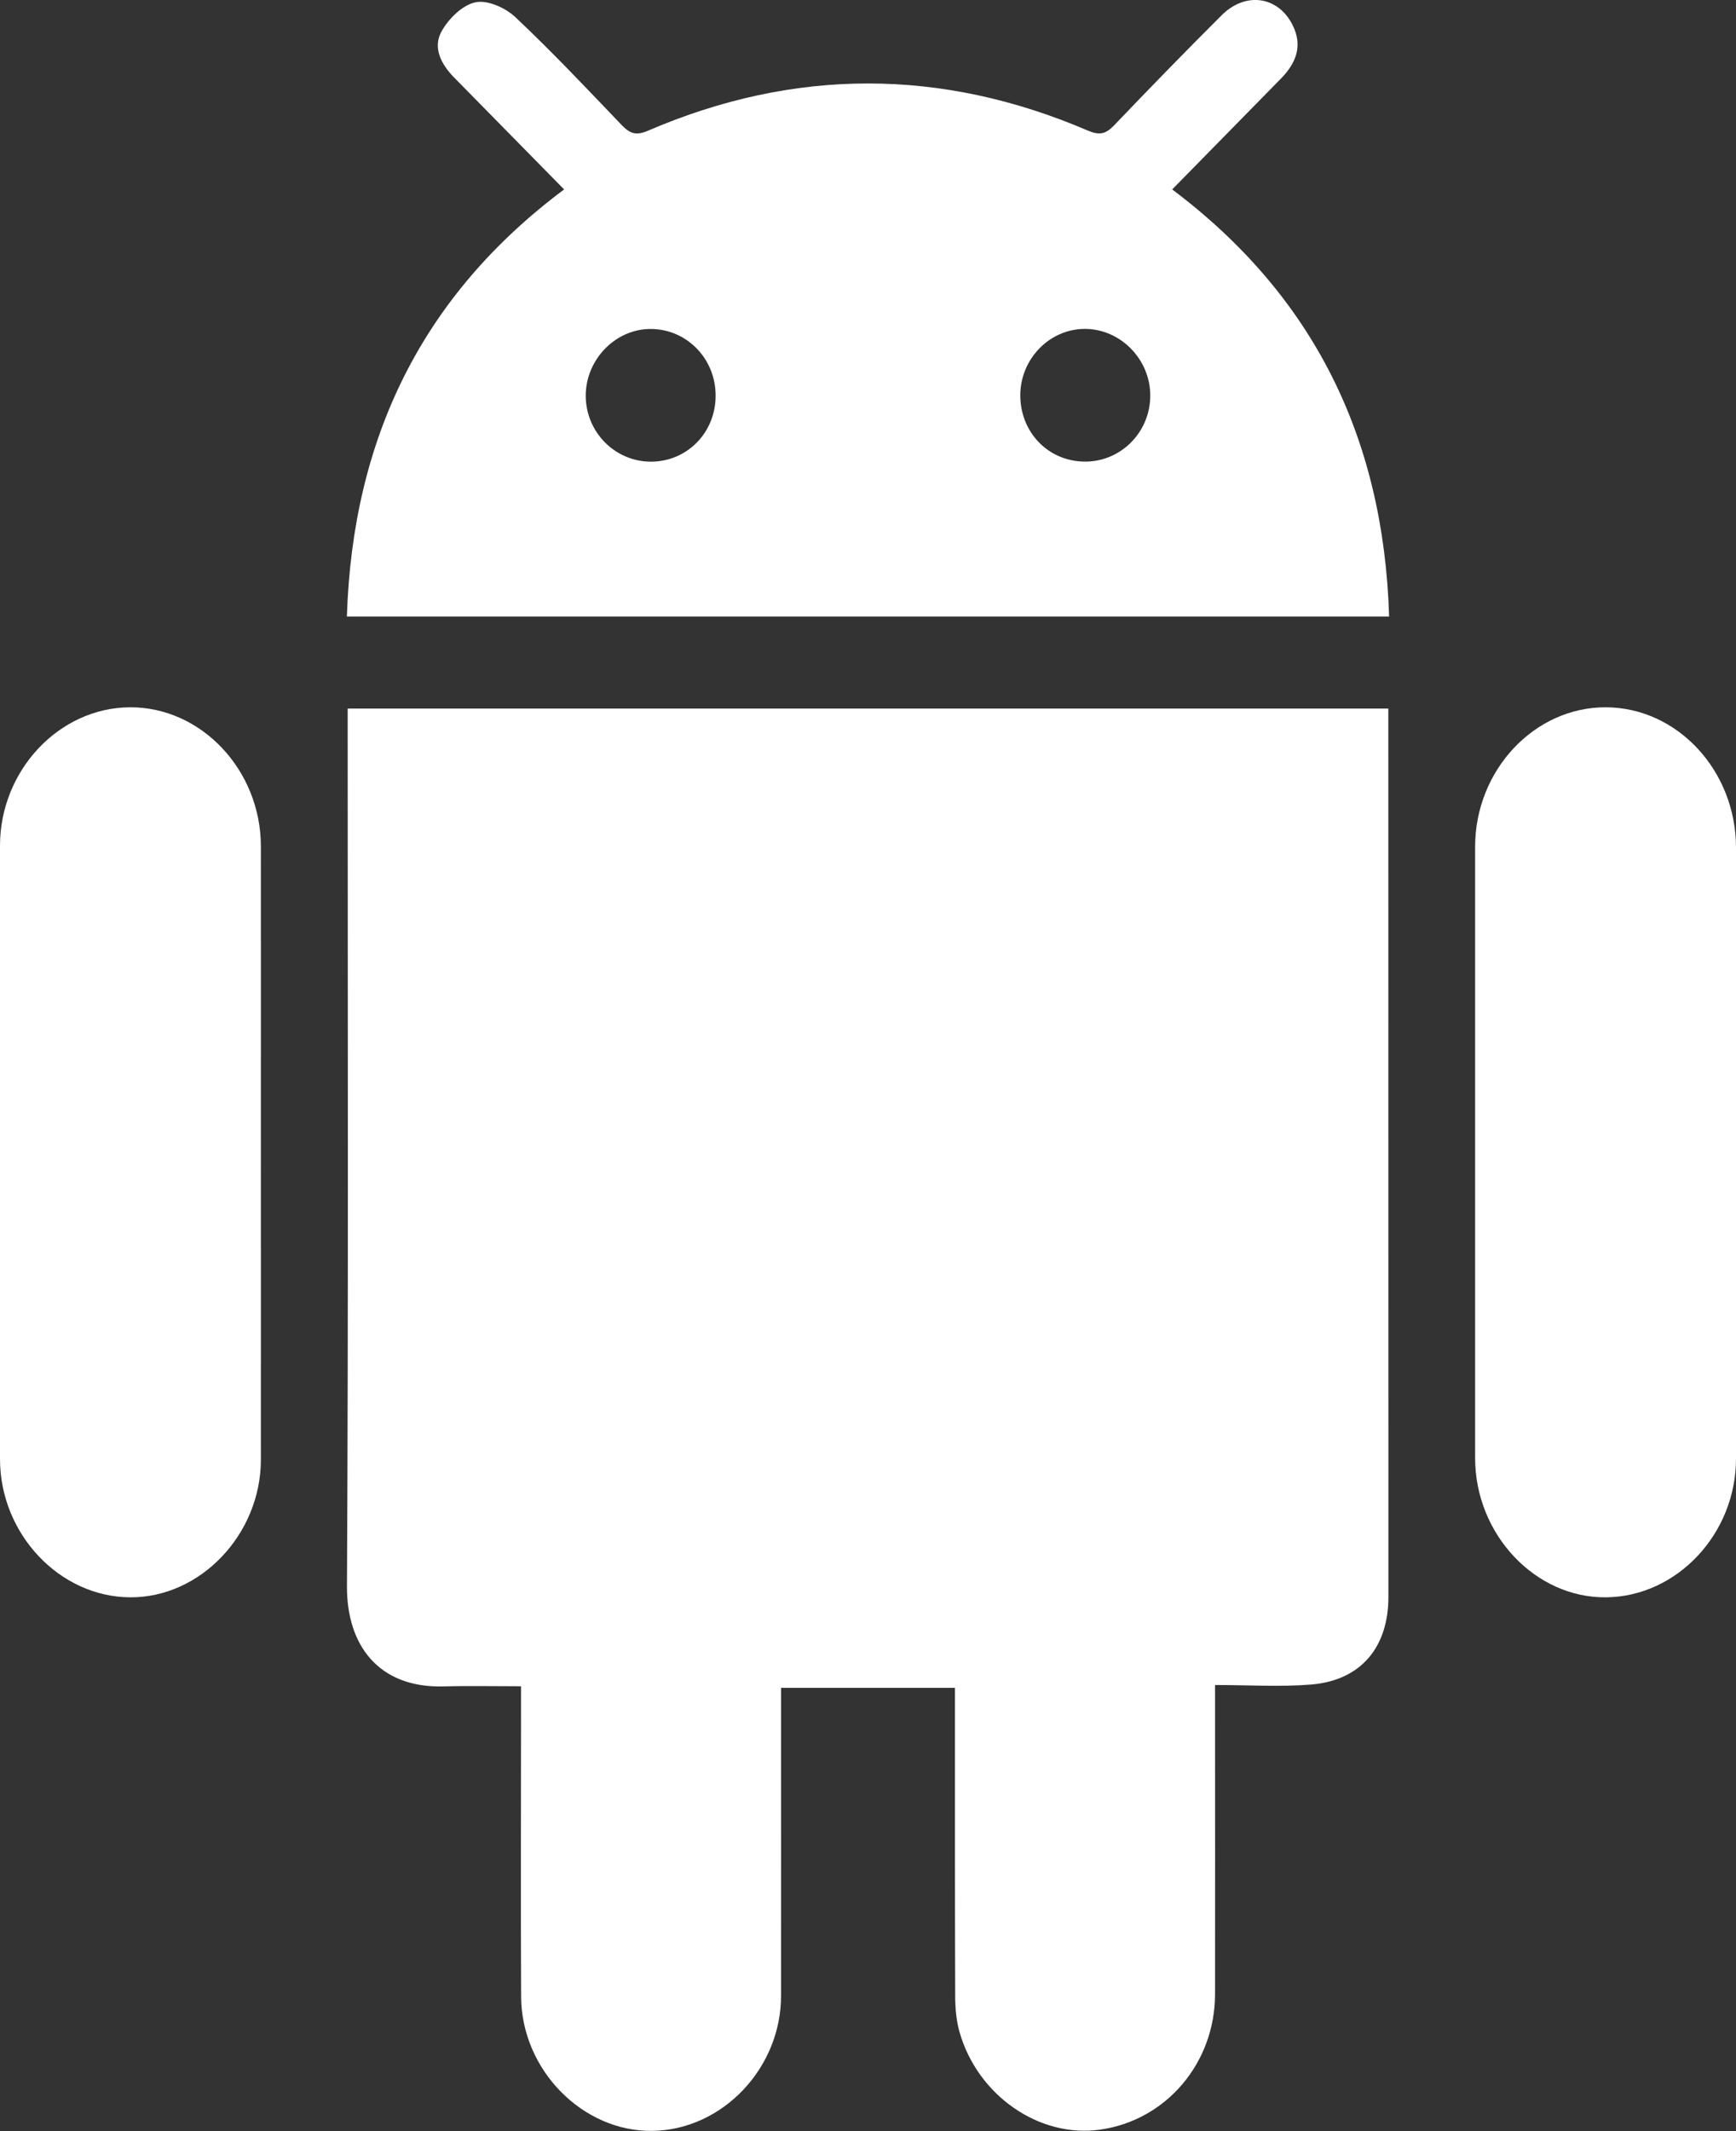 <svg width="22" height="27" viewBox="0 0 22 27" fill="none" xmlns="http://www.w3.org/2000/svg">
<rect x="0" y="0" width="22" height="27" fill="#333333" stroke="none"/>
<g clip-path="url(#clip0_28433_53219)">
<path d="M6.603 21.364C6.25 21.364 5.935 21.357 5.622 21.366C4.789 21.388 4.393 20.834 4.397 20.097C4.416 16.514 4.406 12.931 4.406 9.348C4.406 9.232 4.406 9.115 4.406 8.977H17.594C17.594 9.075 17.594 9.171 17.594 9.267C17.594 12.922 17.595 16.577 17.595 20.232C17.595 20.873 17.243 21.291 16.615 21.342C16.225 21.374 15.83 21.348 15.398 21.348C15.398 21.495 15.398 21.599 15.398 21.703C15.398 22.892 15.4 24.08 15.398 25.268C15.396 26.139 14.777 26.864 13.942 26.981C13.172 27.091 12.387 26.549 12.159 25.741C12.118 25.596 12.105 25.439 12.105 25.288C12.101 24.091 12.102 22.894 12.102 21.696C12.102 21.599 12.102 21.502 12.102 21.384H9.898C9.898 21.478 9.898 21.574 9.898 21.669C9.898 22.875 9.899 24.082 9.898 25.288C9.897 26.205 9.153 26.984 8.269 26.997C7.384 27.01 6.608 26.223 6.604 25.296C6.598 24.107 6.603 22.919 6.603 21.731C6.603 21.624 6.603 21.516 6.603 21.365V21.364Z" fill="white"/>
<path d="M4.396 7.811C4.468 5.549 5.35 3.744 7.149 2.4C6.673 1.916 6.213 1.448 5.753 0.98C5.592 0.816 5.481 0.605 5.595 0.399C5.684 0.237 5.861 0.063 6.026 0.029C6.179 -0.003 6.406 0.099 6.532 0.218C6.997 0.656 7.437 1.123 7.879 1.585C7.984 1.694 8.061 1.721 8.214 1.655C10.069 0.858 11.93 0.859 13.785 1.654C13.935 1.718 14.014 1.698 14.12 1.587C14.568 1.118 15.021 0.653 15.48 0.195C15.784 -0.11 16.198 -0.049 16.381 0.318C16.515 0.585 16.421 0.804 16.231 0.998C15.778 1.46 15.324 1.923 14.855 2.4C16.645 3.745 17.535 5.546 17.604 7.811H4.396ZM9.069 5.015C9.071 4.551 8.712 4.176 8.259 4.168C7.806 4.159 7.419 4.554 7.423 5.02C7.427 5.479 7.797 5.85 8.251 5.849C8.708 5.848 9.068 5.481 9.069 5.015ZM12.93 4.998C12.925 5.467 13.274 5.838 13.733 5.848C14.197 5.859 14.578 5.48 14.577 5.009C14.576 4.554 14.204 4.172 13.757 4.167C13.31 4.162 12.936 4.538 12.93 4.998Z" fill="white"/>
<path d="M3.306 14.609C3.306 15.904 3.307 17.2 3.306 18.495C3.305 19.439 2.54 20.242 1.65 20.237C0.755 20.233 0.001 19.434 0 18.487C-0 15.896 -0 13.305 0 10.714C0 9.763 0.747 8.967 1.644 8.961C2.549 8.955 3.305 9.755 3.306 10.722C3.307 12.017 3.306 13.313 3.306 14.608L3.306 14.609Z" fill="white"/>
<path d="M22 14.597C22 15.892 22 17.188 22 18.483C21.999 19.432 21.253 20.227 20.355 20.237C19.456 20.248 18.694 19.438 18.694 18.473C18.694 15.891 18.694 13.309 18.694 10.727C18.694 9.758 19.446 8.957 20.351 8.961C21.257 8.964 21.999 9.764 22 10.737C22 12.023 22 13.31 22 14.596V14.597Z" fill="white"/>
</g>
<defs>
<clipPath id="clip0_28433_53219">
<rect width="22" height="27" fill="white"/>
</clipPath>
</defs>
</svg>
